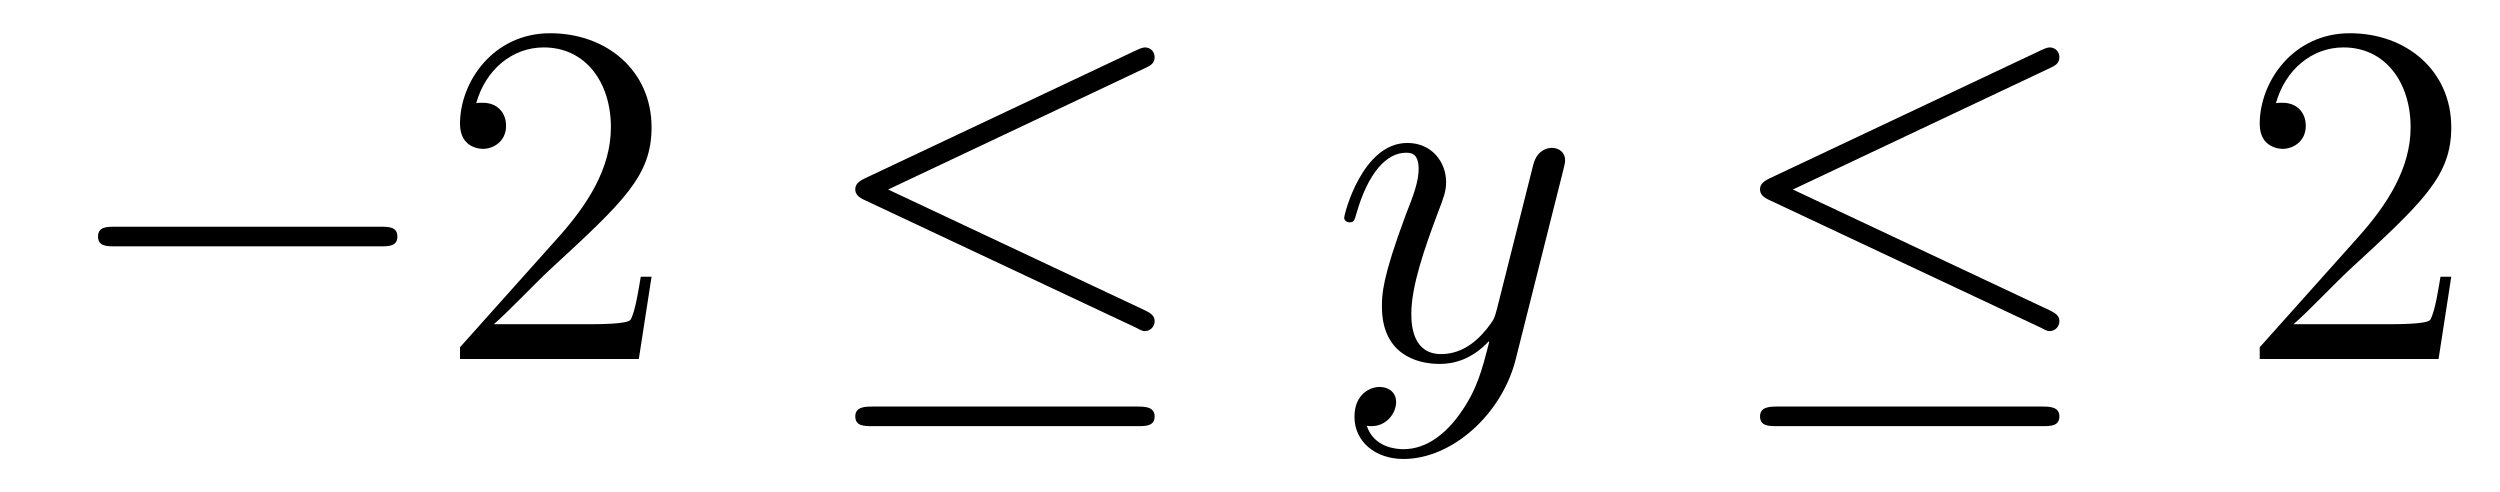 <?xml version='1.0'?>
<!-- This file was generated by dvisvgm 1.14.1 -->
<svg height='12pt' version='1.1' viewBox='0 -12 61 12' width='61pt' xmlns='http://www.w3.org/2000/svg' xmlns:xlink='http://www.w3.org/1999/xlink'>
<g id='page1'>
<g transform='matrix(1 0 0 1 -127 651)'>
<path d='M136.278 -656.989C136.481 -656.989 136.696 -656.989 136.696 -657.228C136.696 -657.468 136.481 -657.468 136.278 -657.468H129.811C129.608 -657.468 129.392 -657.468 129.392 -657.228C129.392 -656.989 129.608 -656.989 129.811 -656.989H136.278Z' fill-rule='evenodd'/>
<path d='M142.898 -656.248H142.635C142.599 -656.045 142.504 -655.387 142.384 -655.196C142.3 -655.089 141.619 -655.089 141.261 -655.089H139.049C139.372 -655.364 140.101 -656.129 140.412 -656.416C142.229 -658.089 142.898 -658.711 142.898 -659.894C142.898 -661.269 141.81 -662.189 140.424 -662.189C139.037 -662.189 138.224 -661.006 138.224 -659.978C138.224 -659.368 138.75 -659.368 138.786 -659.368C139.037 -659.368 139.348 -659.547 139.348 -659.93C139.348 -660.265 139.12 -660.492 138.786 -660.492C138.678 -660.492 138.654 -660.492 138.619 -660.48C138.846 -661.293 139.491 -661.843 140.268 -661.843C141.284 -661.843 141.906 -660.994 141.906 -659.894C141.906 -658.878 141.32 -657.993 140.639 -657.228L138.224 -654.527V-654.24H142.587L142.898 -656.248Z' fill-rule='evenodd'/>
<path d='M154.946 -661.341C155.078 -661.401 155.173 -661.46 155.173 -661.604C155.173 -661.735 155.078 -661.843 154.934 -661.843C154.874 -661.843 154.767 -661.795 154.719 -661.771L148.108 -658.651C147.905 -658.555 147.869 -658.472 147.869 -658.376C147.869 -658.268 147.941 -658.185 148.108 -658.113L154.719 -655.005C154.874 -654.921 154.898 -654.921 154.934 -654.921C155.066 -654.921 155.173 -655.029 155.173 -655.16C155.173 -655.268 155.126 -655.34 154.922 -655.435L148.67 -658.376L154.946 -661.341ZM154.755 -652.602C154.958 -652.602 155.173 -652.602 155.173 -652.841S154.922 -653.08 154.743 -653.08H148.3C148.12 -653.08 147.869 -653.08 147.869 -652.841S148.085 -652.602 148.288 -652.602H154.755Z' fill-rule='evenodd'/>
<path d='M162.62 -652.901C162.297 -652.447 161.83 -652.04 161.244 -652.04C161.101 -652.04 160.527 -652.064 160.348 -652.614C160.384 -652.602 160.444 -652.602 160.468 -652.602C160.826 -652.602 161.065 -652.913 161.065 -653.188C161.065 -653.463 160.838 -653.559 160.659 -653.559C160.468 -653.559 160.049 -653.415 160.049 -652.829C160.049 -652.22 160.563 -651.801 161.244 -651.801C162.44 -651.801 163.647 -652.901 163.982 -654.228L165.154 -658.89C165.165 -658.95 165.189 -659.022 165.189 -659.093C165.189 -659.273 165.046 -659.392 164.867 -659.392C164.759 -659.392 164.508 -659.344 164.413 -658.986L163.528 -655.471C163.468 -655.256 163.468 -655.232 163.372 -655.101C163.133 -654.766 162.739 -654.36 162.165 -654.36C161.496 -654.36 161.436 -655.017 161.436 -655.34C161.436 -656.021 161.759 -656.942 162.081 -657.802C162.213 -658.149 162.285 -658.316 162.285 -658.555C162.285 -659.058 161.926 -659.512 161.34 -659.512C160.24 -659.512 159.798 -657.778 159.798 -657.683C159.798 -657.635 159.846 -657.575 159.93 -657.575C160.037 -657.575 160.049 -657.623 160.097 -657.79C160.384 -658.794 160.838 -659.273 161.304 -659.273C161.412 -659.273 161.615 -659.273 161.615 -658.878C161.615 -658.567 161.484 -658.221 161.304 -657.767C160.719 -656.2 160.719 -655.806 160.719 -655.519C160.719 -654.383 161.532 -654.12 162.129 -654.12C162.476 -654.12 162.906 -654.228 163.325 -654.67L163.337 -654.658C163.157 -653.953 163.038 -653.487 162.62 -652.901Z' fill-rule='evenodd'/>
<path d='M177.022 -661.341C177.154 -661.401 177.249 -661.46 177.249 -661.604C177.249 -661.735 177.154 -661.843 177.01 -661.843C176.95 -661.843 176.843 -661.795 176.795 -661.771L170.184 -658.651C169.981 -658.555 169.945 -658.472 169.945 -658.376C169.945 -658.268 170.017 -658.185 170.184 -658.113L176.795 -655.005C176.95 -654.921 176.975 -654.921 177.01 -654.921C177.142 -654.921 177.249 -655.029 177.249 -655.16C177.249 -655.268 177.202 -655.34 176.998 -655.435L170.746 -658.376L177.022 -661.341ZM176.831 -652.602C177.034 -652.602 177.249 -652.602 177.249 -652.841S176.998 -653.08 176.819 -653.08H170.376C170.196 -653.08 169.945 -653.08 169.945 -652.841S170.161 -652.602 170.364 -652.602H176.831Z' fill-rule='evenodd'/>
<path d='M186.811 -656.248H186.548C186.513 -656.045 186.417 -655.387 186.297 -655.196C186.214 -655.089 185.532 -655.089 185.174 -655.089H182.962C183.285 -655.364 184.014 -656.129 184.325 -656.416C186.142 -658.089 186.811 -658.711 186.811 -659.894C186.811 -661.269 185.723 -662.189 184.337 -662.189C182.95 -662.189 182.137 -661.006 182.137 -659.978C182.137 -659.368 182.663 -659.368 182.699 -659.368C182.95 -659.368 183.261 -659.547 183.261 -659.93C183.261 -660.265 183.034 -660.492 182.699 -660.492C182.592 -660.492 182.568 -660.492 182.532 -660.48C182.759 -661.293 183.404 -661.843 184.182 -661.843C185.198 -661.843 185.819 -660.994 185.819 -659.894C185.819 -658.878 185.233 -657.993 184.552 -657.228L182.137 -654.527V-654.24H186.501L186.811 -656.248Z' fill-rule='evenodd'/>
</g>
</g>
</svg>
